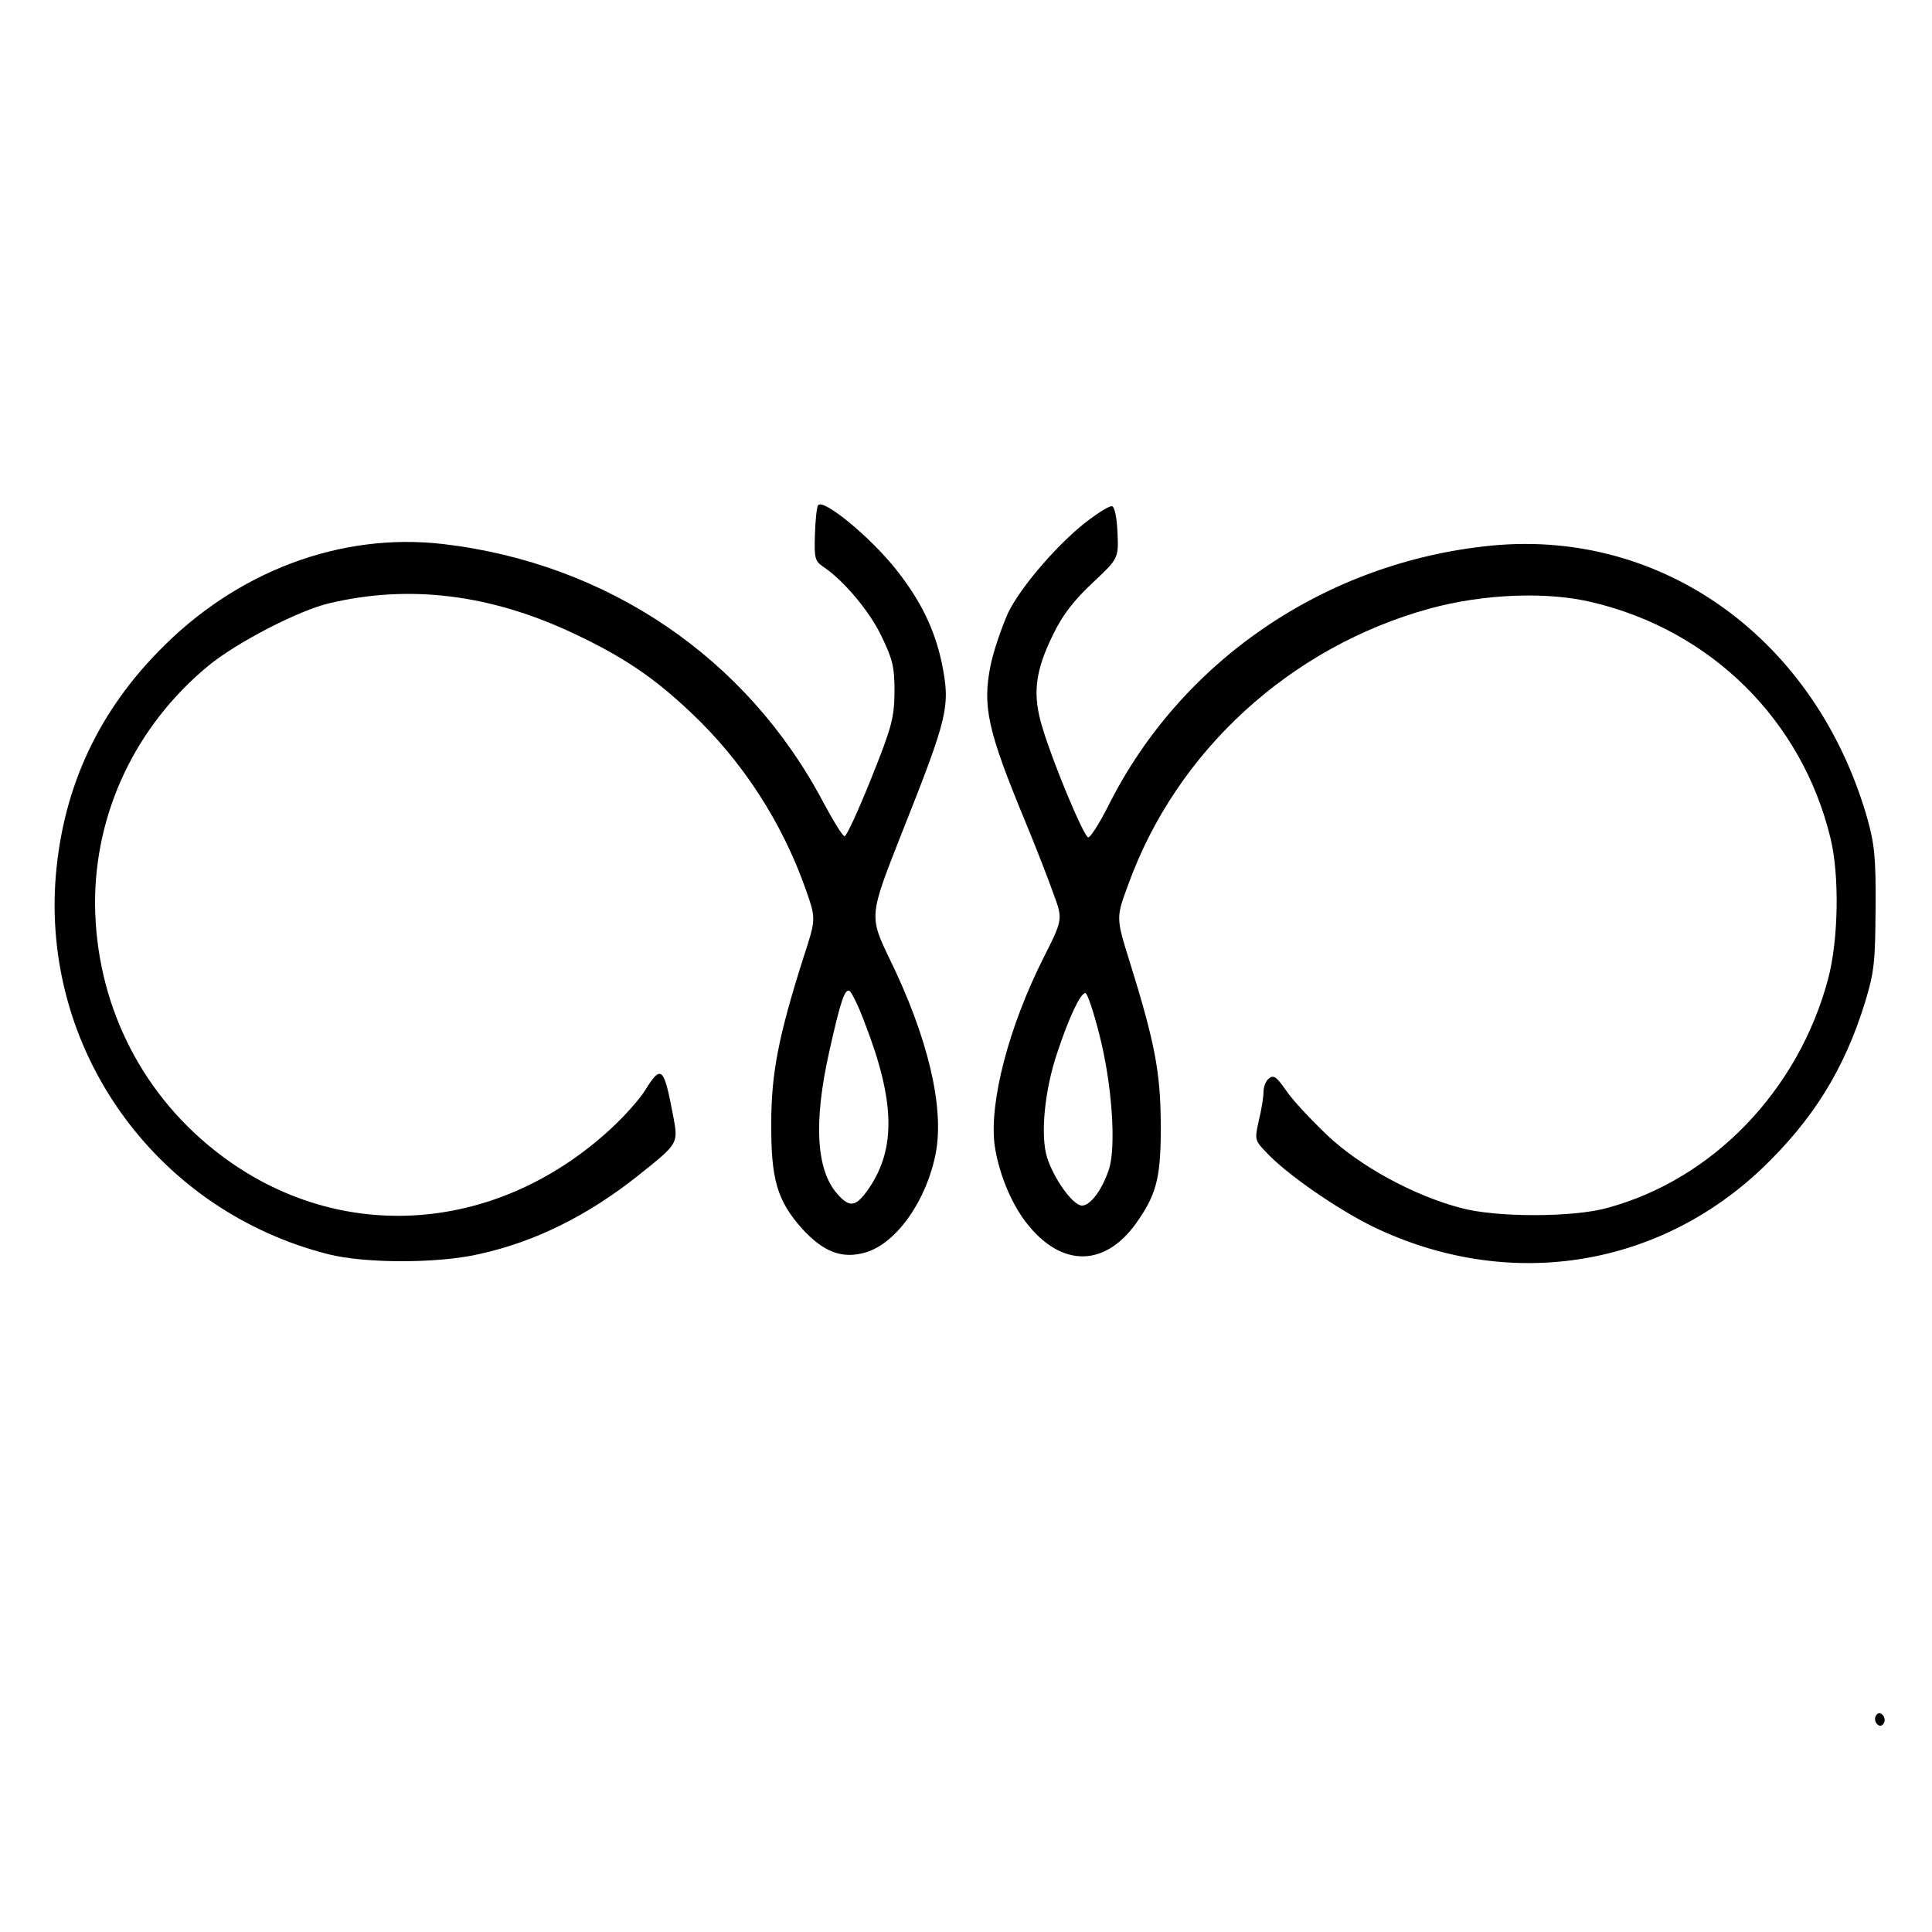 <svg preserveAspectRatio="xMidYMid meet" viewBox="0 0 500 500" height="500pt" width="500pt" xmlns="http://www.w3.org/2000/svg" version="1.0">
<g stroke="none" fill="#000000" transform="translate(0,500) scale(0.1,-0.1)">
<path d="M2117 3692 c-3 -4 -7 -38 -8 -76 -2 -61 0 -68 22 -83 52 -35 119
-114 150 -179 29 -60 34 -79 34 -144 -1 -68 -6 -89 -60 -224 -33 -82 -64 -150
-69 -150 -5 -1 -29 39 -55 87 -197 374 -558 619 -984 669 -266 31 -537 -71
-738 -279 -163 -167 -251 -367 -266 -599 -27 -447 269 -849 707 -960 95 -24
282 -24 388 0 147 32 283 100 414 204 106 85 104 81 89 160 -23 121 -30 127
-71 61 -14 -23 -54 -68 -90 -101 -302 -278 -718 -300 -1026 -54 -195 155 -306
386 -308 636 -1 237 105 461 292 616 72 60 236 145 315 163 208 49 417 23 633
-79 127 -60 206 -113 302 -204 133 -125 236 -284 297 -457 27 -77 27 -77 -5
-175 -64 -201 -84 -300 -84 -429 -1 -147 15 -202 80 -275 56 -61 104 -79 165
-61 80 24 158 136 181 258 22 119 -21 299 -119 500 -54 112 -54 112 30 325
122 307 127 330 104 444 -19 87 -54 159 -117 239 -67 85 -191 187 -203 167z
m122 -1342 c77 -199 80 -322 10 -425 -33 -48 -49 -52 -81 -16 -56 62 -63 186
-22 369 30 135 41 165 53 157 5 -3 24 -41 40 -85z"></path>
<path d="M2820 3656 c-74 -54 -178 -173 -211 -242 -16 -36 -37 -96 -45 -134
-22 -108 -9 -169 91 -410 26 -63 58 -145 71 -182 25 -67 25 -67 -26 -168 -90
-179 -140 -373 -126 -483 10 -70 41 -148 81 -200 92 -120 209 -118 292 7 48
70 58 116 57 251 -1 130 -15 206 -80 415 -36 115 -36 115 -4 201 125 346 420
615 780 714 138 38 305 45 422 16 307 -73 541 -305 615 -609 24 -97 21 -265
-6 -366 -77 -288 -298 -518 -571 -592 -89 -25 -290 -25 -380 0 -121 32 -259
107 -344 187 -42 40 -91 92 -107 116 -25 36 -33 42 -45 32 -8 -6 -14 -22 -14
-34 0 -13 -5 -46 -12 -74 -11 -50 -11 -52 18 -82 52 -57 186 -149 278 -194
345 -166 730 -109 1004 149 134 128 215 258 269 433 24 79 26 105 27 243 1
133 -3 166 -22 234 -133 461 -527 747 -972 704 -429 -42 -805 -298 -993 -676
-23 -45 -46 -81 -51 -79 -12 4 -89 188 -117 280 -28 89 -21 148 26 244 25 52
54 89 103 135 67 63 67 63 64 131 -2 42 -8 67 -15 67 -7 0 -32 -15 -57 -34z
m25 -1333 c33 -128 44 -290 25 -349 -18 -54 -48 -94 -70 -94 -23 0 -72 68 -90
124 -18 56 -7 174 26 271 30 91 60 155 73 155 5 0 21 -48 36 -107z"></path>
<path d="M4855 560 c-4 -6 -3 -16 3 -22 6 -6 12 -6 17 2 4 6 3 16 -3 22 -6 6
-12 6 -17 -2z"></path>
</g>
</svg>
